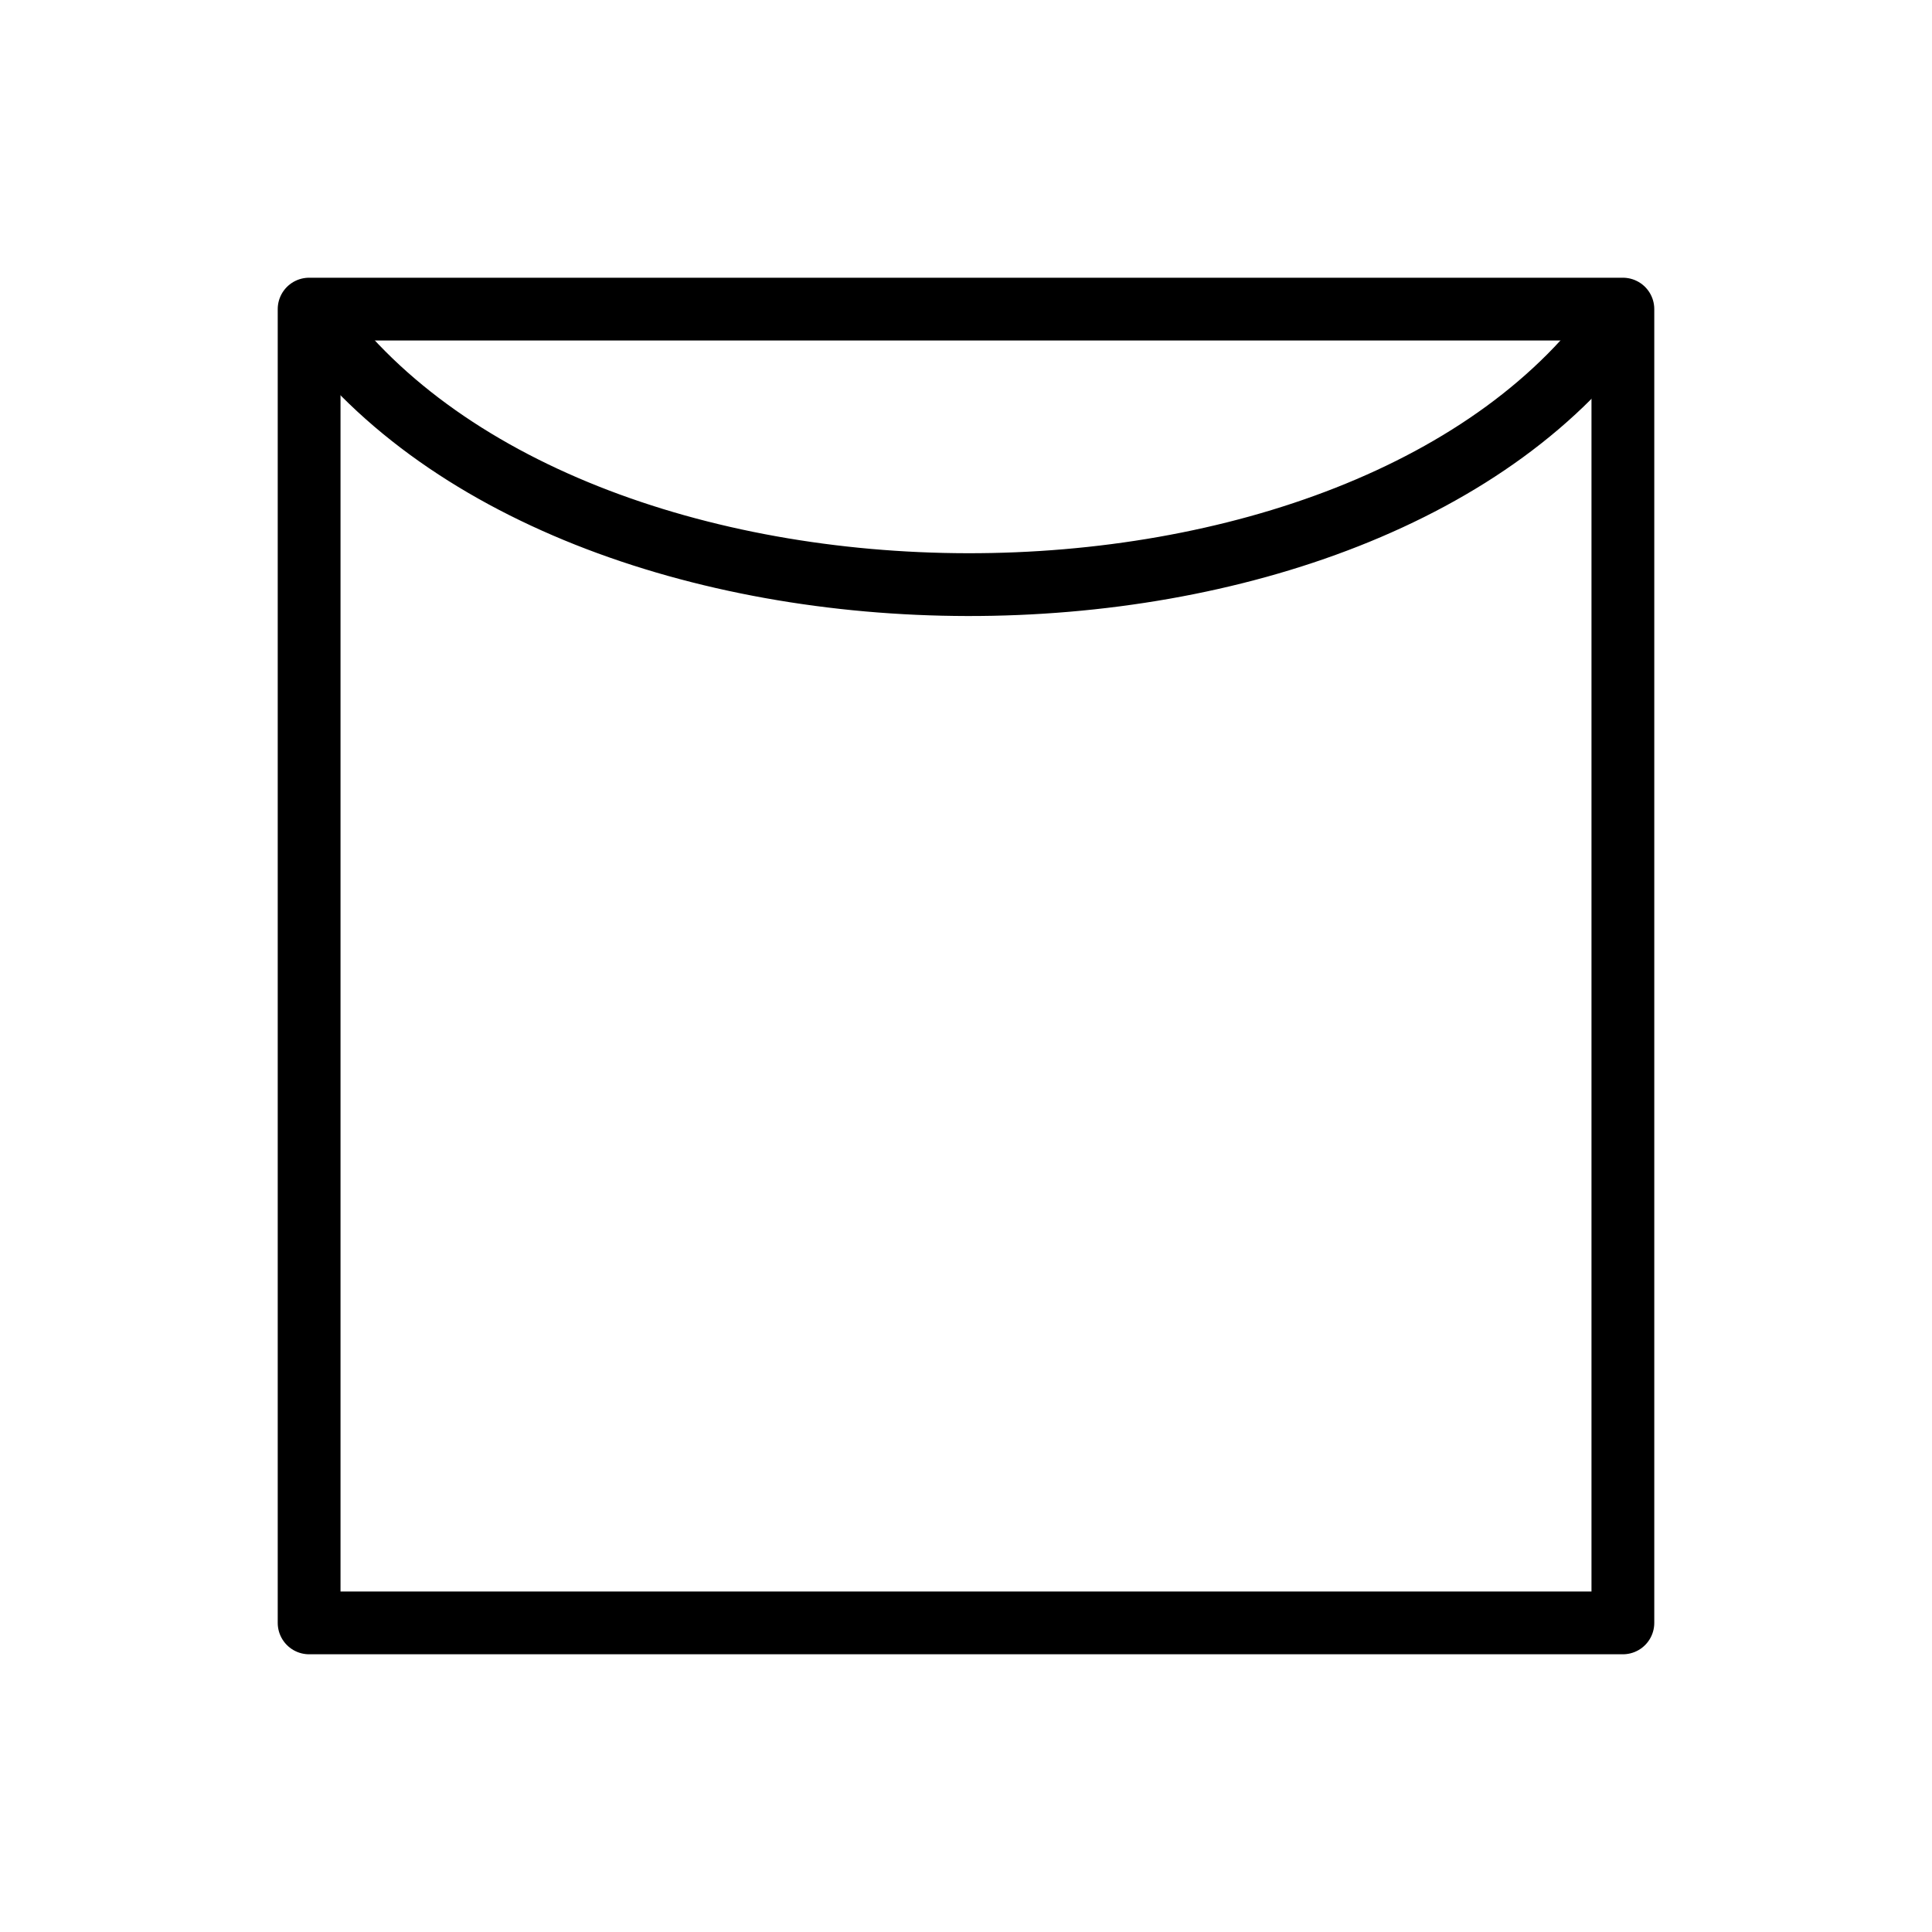 <svg width="100" height="100" viewBox="0 0 100 100" xmlns="http://www.w3.org/2000/svg">
    <path fill="none" stroke="#000" stroke-width="3.25" d="M16,16c13.216,18.983,54.967,18.983,68,.183h0" />
    <rect width="68" height="68" fill="none" stroke="#000" stroke-linejoin="round" stroke-width="3.25" x="16" y="16" />
</svg>
